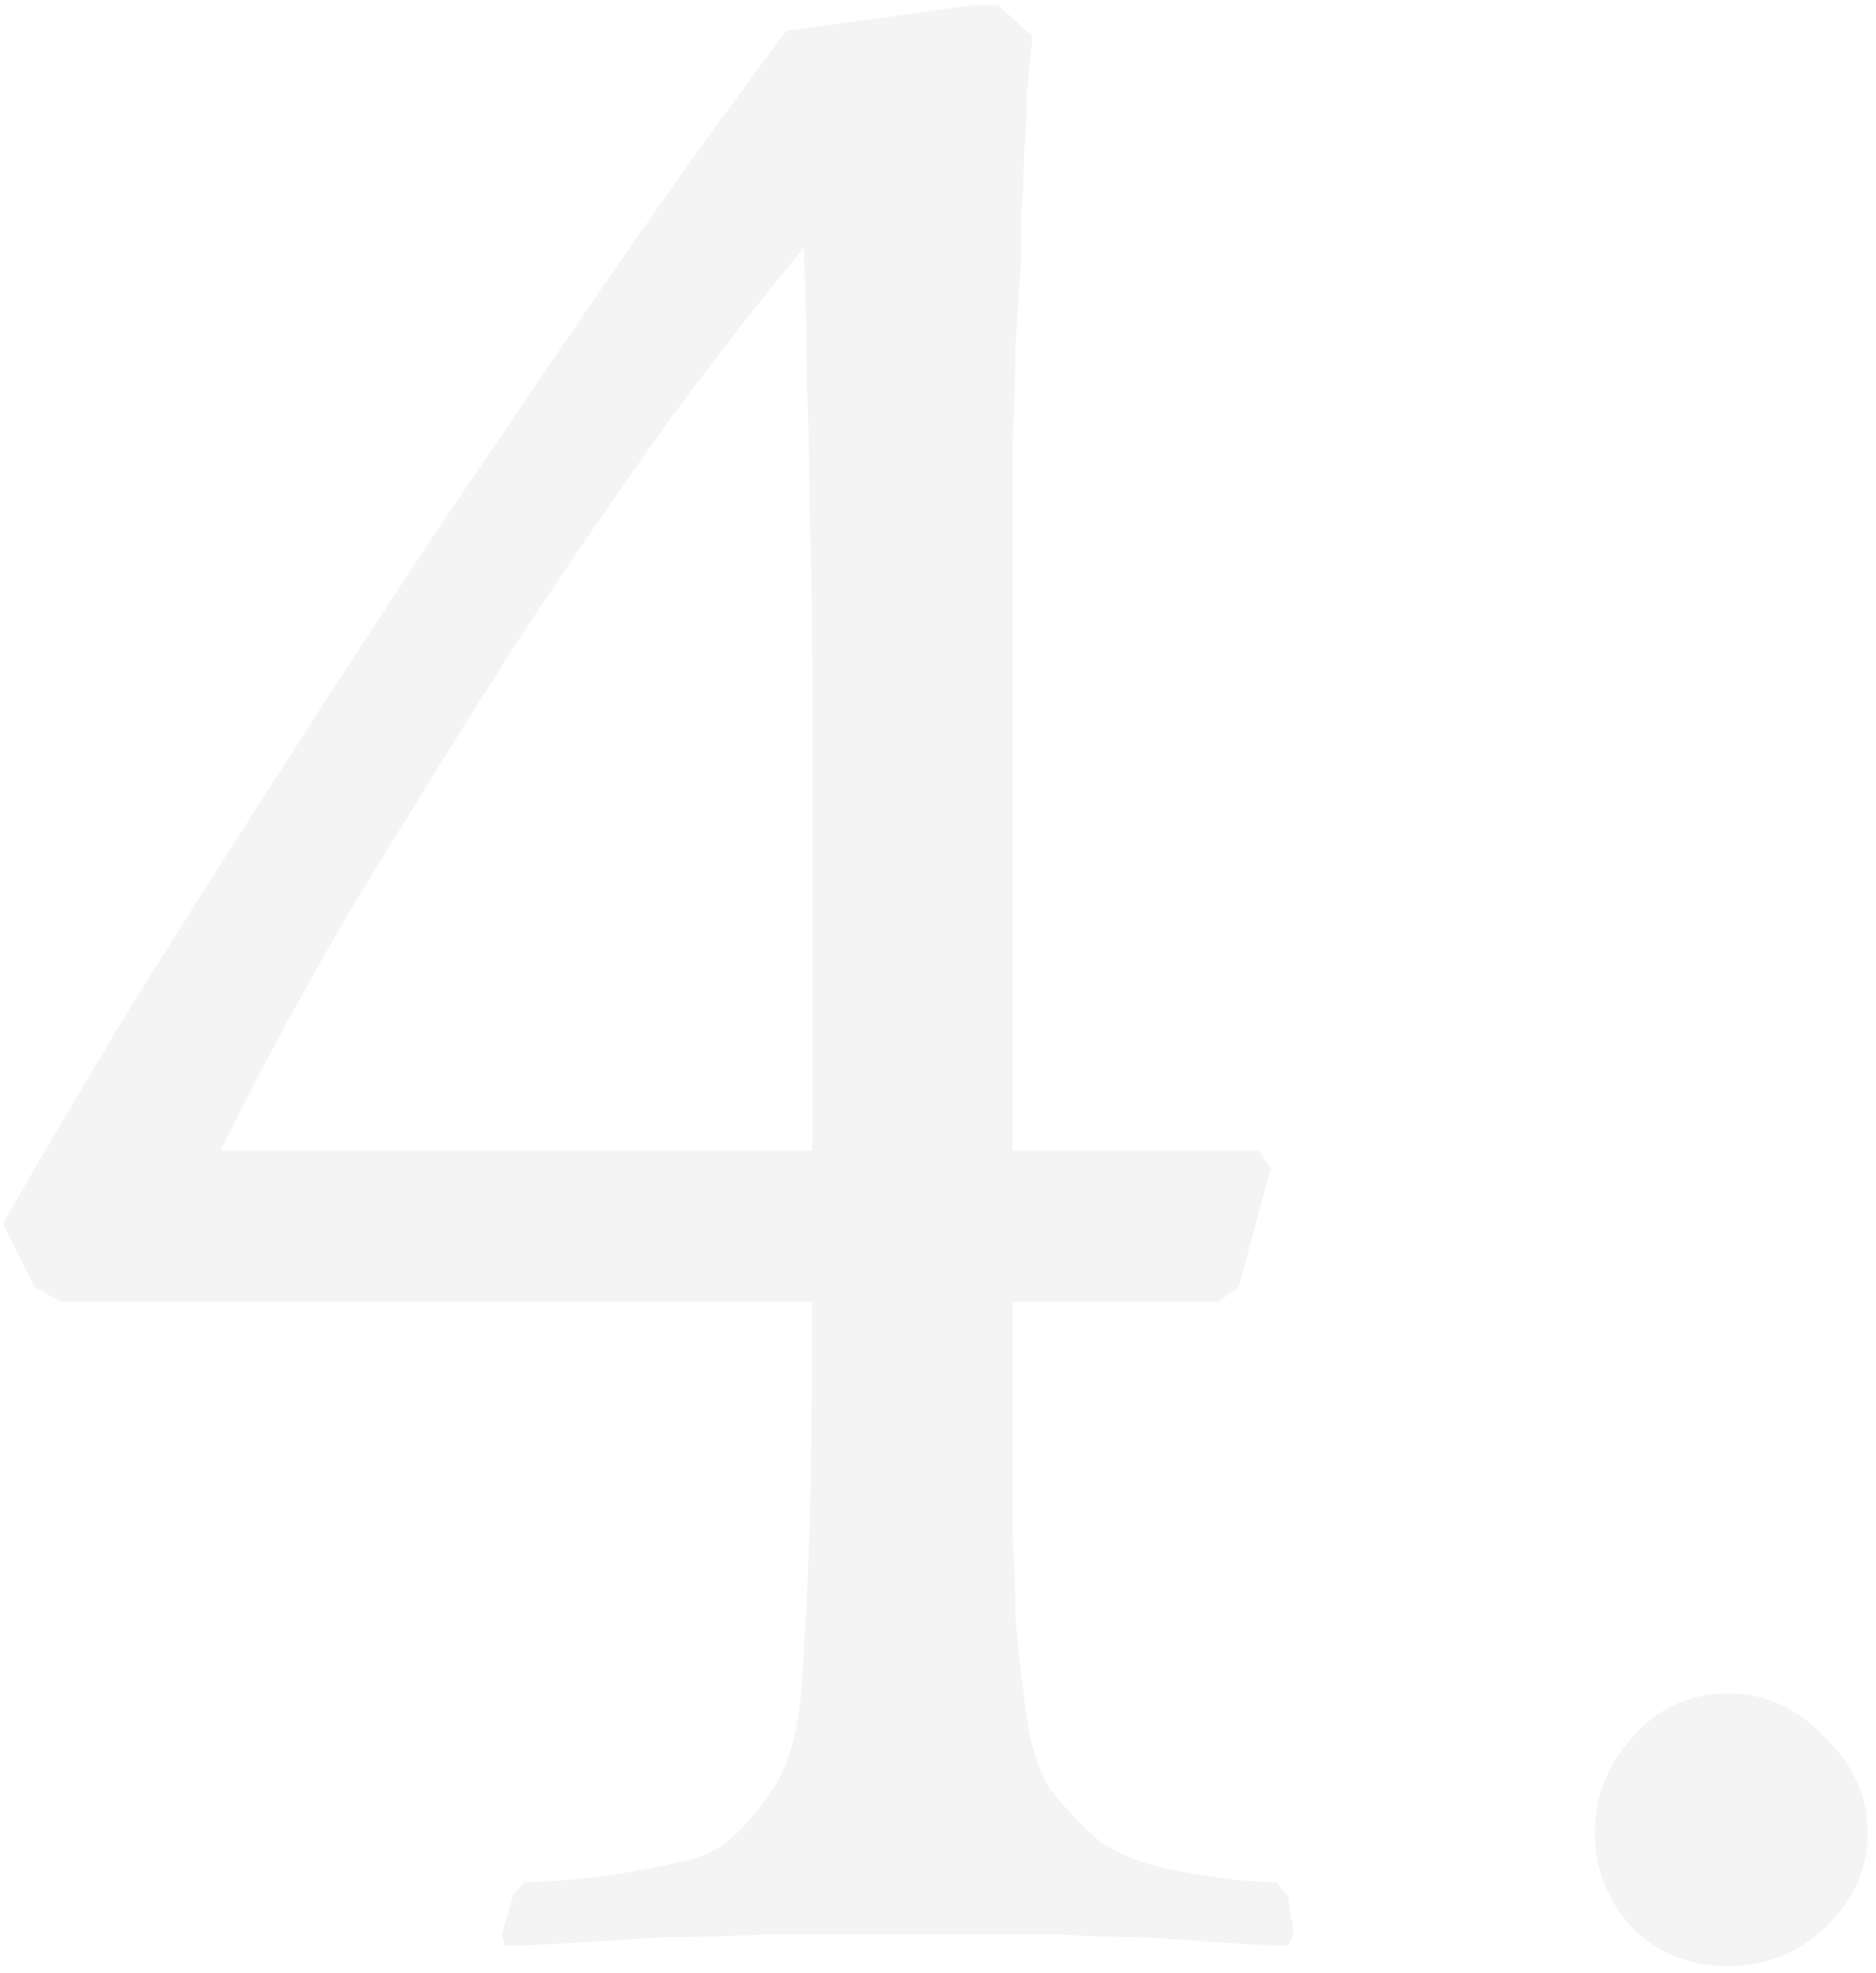 <svg width="97" height="102" viewBox="0 0 97 102" fill="none" xmlns="http://www.w3.org/2000/svg">
<path d="M1.8 66.55L0.15 63.25C2.05 59.95 4.2 56.3 6.6 52.3C9.1 48.3 11.7 44.2 14.4 40C17.1 35.8 19.8 31.65 22.5 27.55C25.3 23.45 27.85 19.7 30.15 16.3C32.55 12.8 34.65 9.8 36.45 7.3C38.35 4.7 39.75 2.8 40.65 1.6L50.4 0.25H51.6L53.4 1.9C53.3 2.7 53.2 3.65 53.1 4.75C53.1 5.75 53.05 6.8 52.95 7.9C52.95 9 52.9 10.05 52.8 11.05C52.8 12.05 52.8 12.85 52.8 13.45C52.7 15.05 52.6 16.55 52.5 17.95C52.5 19.35 52.45 21 52.35 22.9C52.35 24.8 52.35 27.1 52.35 29.8C52.35 32.5 52.35 35.95 52.35 40.15V59.5H65.1L65.7 60.4L64.05 66.55L63 67.3H52.35C52.35 70 52.35 72.3 52.35 74.2C52.35 76.1 52.35 77.8 52.35 79.3C52.45 80.8 52.5 82.2 52.5 83.5C52.6 84.8 52.75 86.2 52.95 87.7C53.15 89.8 53.6 91.4 54.3 92.5C55.1 93.5 55.9 94.35 56.7 95.05C57.5 95.75 58.85 96.3 60.75 96.7C62.75 97.1 64.5 97.3 66 97.3L66.6 98.05L66.9 100L66.6 100.6C65.9 100.6 64.85 100.55 63.45 100.45C62.05 100.35 60.55 100.25 58.95 100.15C57.45 100.15 56 100.1 54.6 100C53.2 100 52.15 100 51.45 100H43.05C42.35 100 41.2 100 39.6 100C38 100.1 36.3 100.15 34.5 100.15C32.8 100.25 31.15 100.35 29.55 100.45C27.95 100.55 26.8 100.6 26.1 100.6L25.95 100L26.55 97.9L27.15 97.3C27.95 97.3 28.85 97.25 29.85 97.15C30.95 97.05 32 96.9 33 96.7C34.1 96.5 35.05 96.3 35.85 96.1C36.75 95.8 37.4 95.45 37.8 95.05C38.6 94.35 39.35 93.45 40.05 92.35C40.75 91.25 41.2 89.7 41.4 87.7C41.6 85.2 41.75 82.35 41.85 79.15C41.95 75.85 42 71.9 42 67.3H3.15L1.8 66.55ZM41.55 12.85C39.85 14.85 37.65 17.65 34.95 21.25C32.35 24.85 29.6 28.85 26.7 33.25C23.9 37.65 21.1 42.15 18.3 46.75C15.6 51.35 13.3 55.6 11.4 59.5H42V40.45C42 38.35 42 36.1 42 33.7C42 31.3 41.95 28.85 41.85 26.35C41.85 23.85 41.8 21.45 41.7 19.15C41.7 16.75 41.65 14.65 41.55 12.85ZM82.472 94.75C82.472 92.85 83.122 91.2 84.422 89.8C85.722 88.3 87.372 87.55 89.372 87.55C91.272 87.55 92.922 88.3 94.322 89.8C95.822 91.2 96.572 92.85 96.572 94.75C96.572 96.65 95.822 98.3 94.322 99.7C92.922 101 91.272 101.65 89.372 101.65C87.372 101.65 85.722 101 84.422 99.7C83.122 98.3 82.472 96.65 82.472 94.75Z" fill="#1E1E1E" fill-opacity="0.05"/>
</svg>
